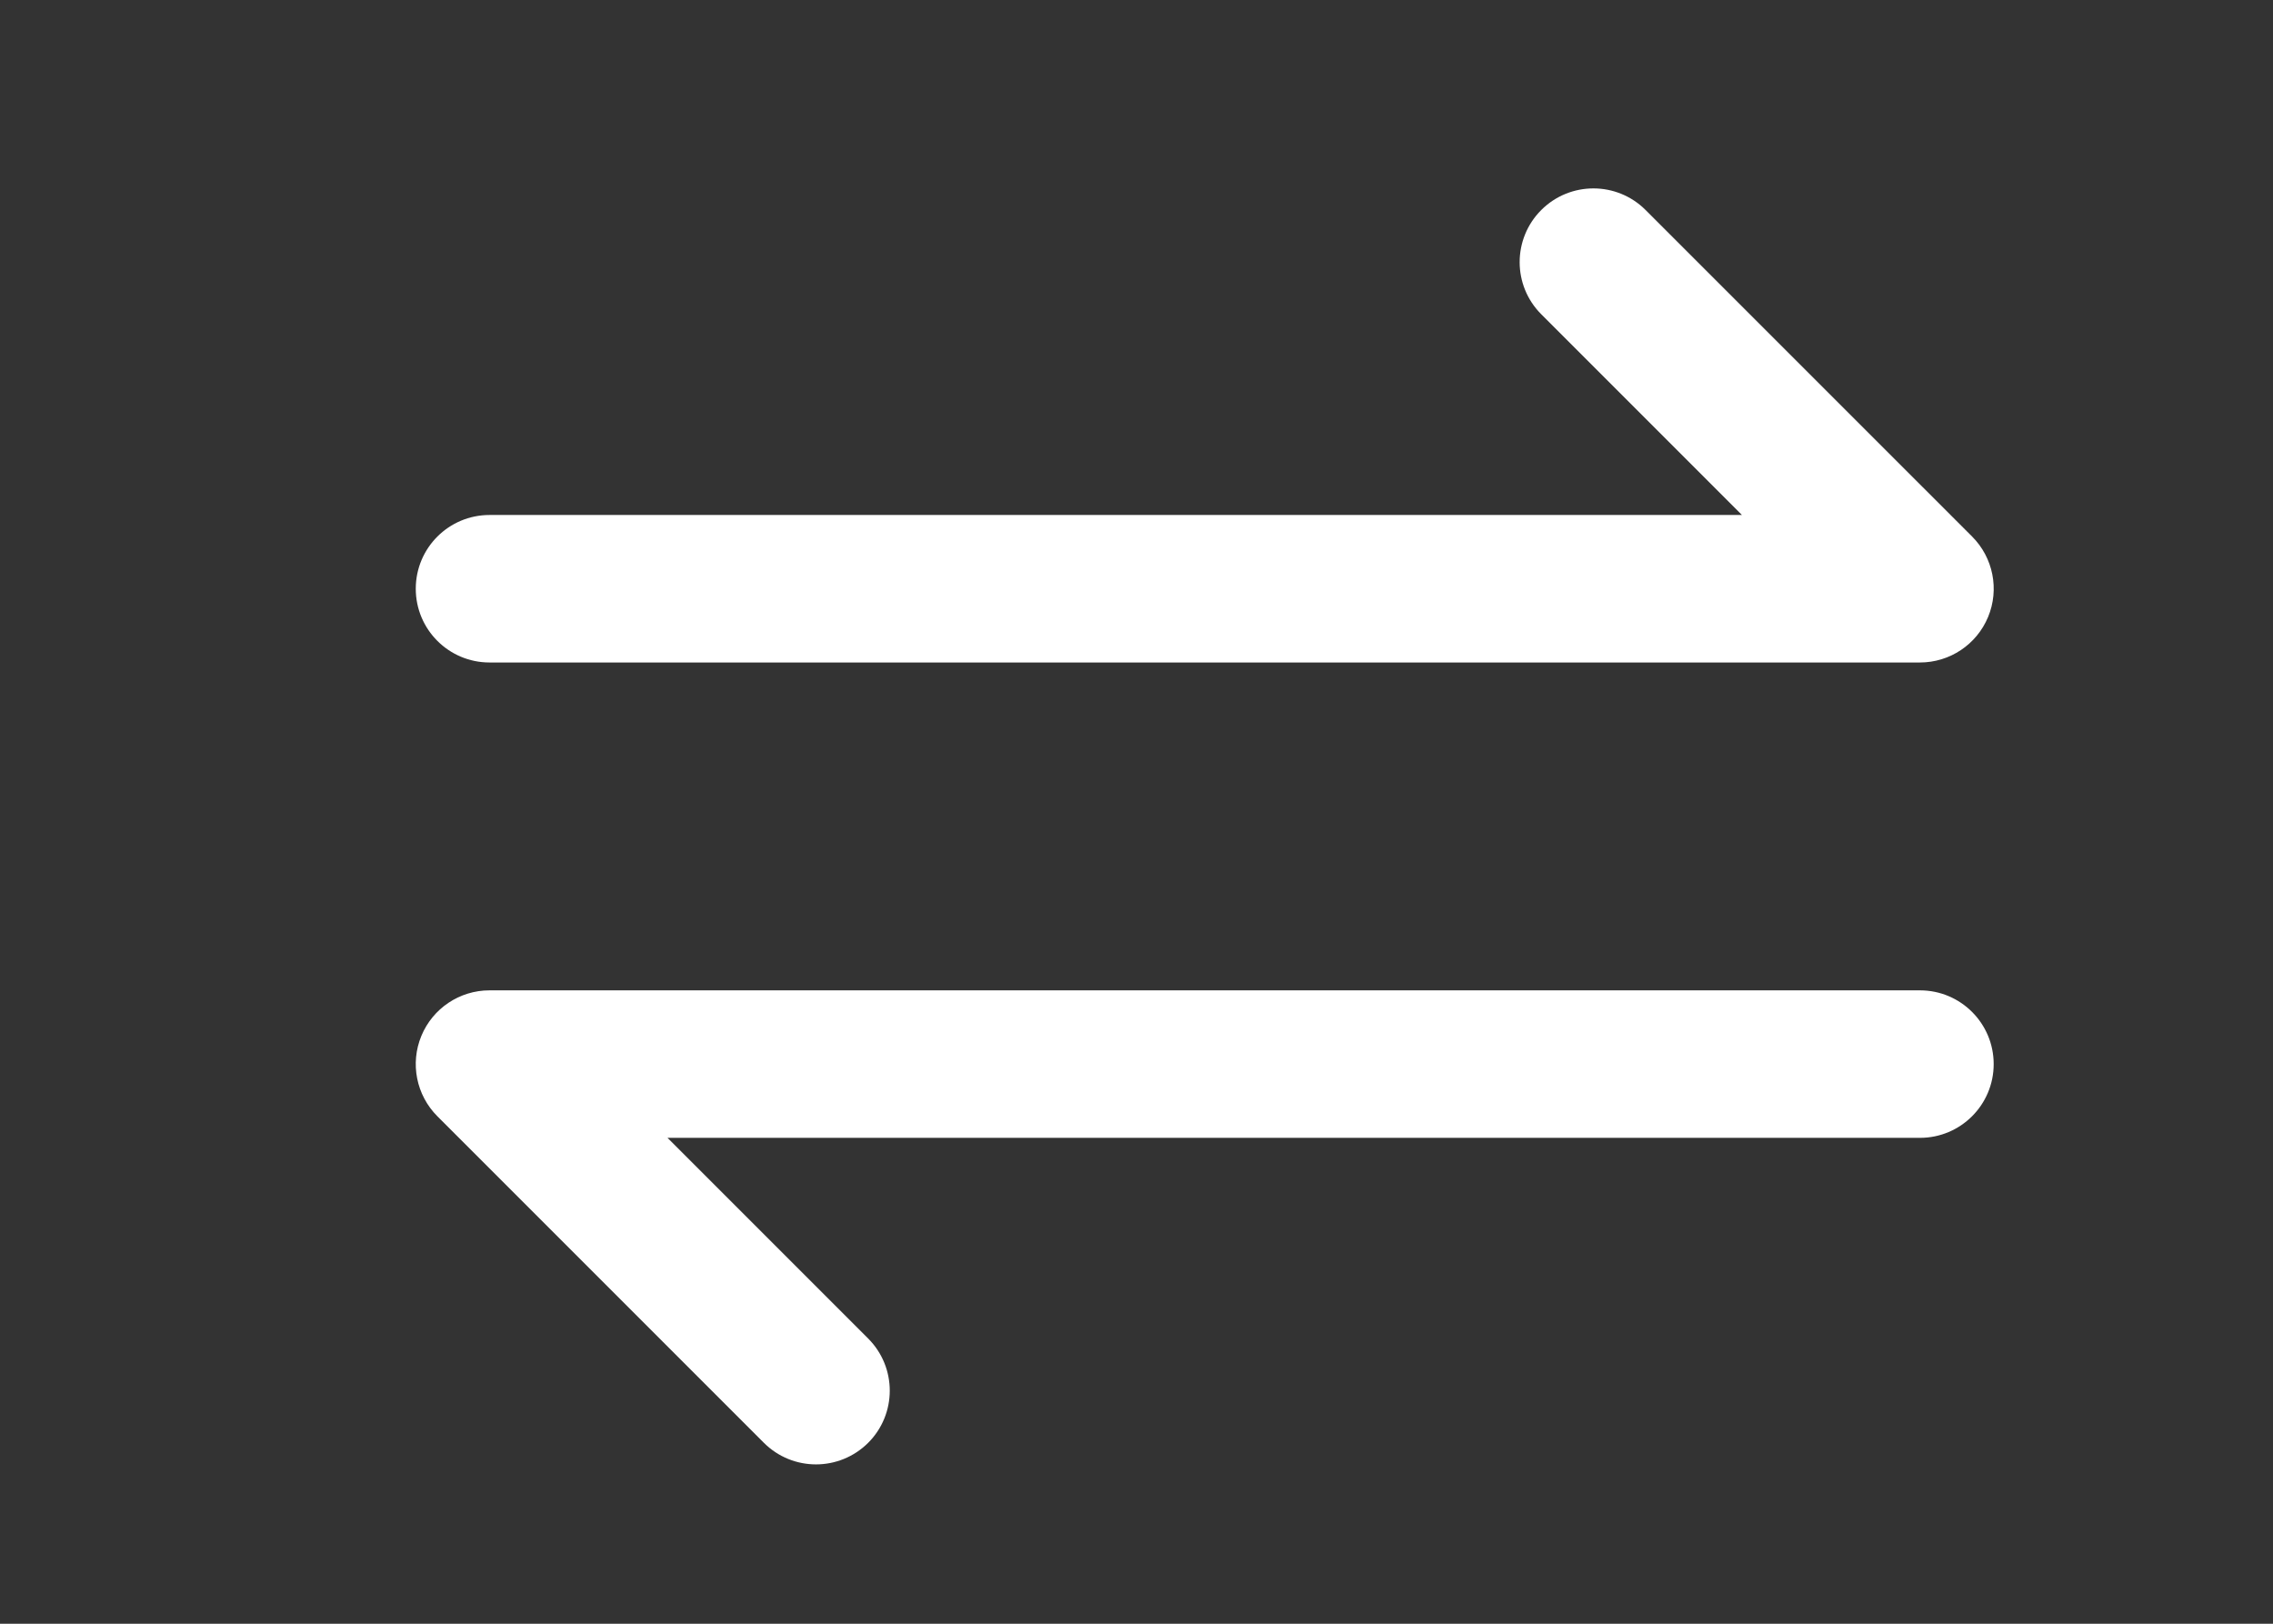 <?xml version="1.0" encoding="utf-8"?>
<!-- Generator: Adobe Illustrator 15.1.0, SVG Export Plug-In . SVG Version: 6.00 Build 0)  -->
<!DOCTYPE svg PUBLIC "-//W3C//DTD SVG 1.1//EN" "http://www.w3.org/Graphics/SVG/1.1/DTD/svg11.dtd">
<svg version="1.1" xmlns="http://www.w3.org/2000/svg" xmlns:xlink="http://www.w3.org/1999/xlink" x="0px" y="0px" width="70px"
	 height="50px" viewBox="0 0 70 50" enable-background="new 0 0 70 50" xml:space="preserve">
<rect x="0" y="0" width="70" height="50" fill="#333333" stroke="none"/>
<g id="Drag_Race">
	<g>
		<g>
			<path fill="#FFFFFF" d="M25.13,45.093c-0.582,0-1.162-0.222-1.606-0.665L13.469,34.373c-0.649-0.65-0.844-1.627-0.492-2.476
				s1.18-1.401,2.098-1.401h44.052c1.255,0,2.271,1.017,2.271,2.271s-1.017,2.271-2.271,2.271h-38.57l6.179,6.179
				c0.887,0.888,0.887,2.325,0,3.212C26.292,44.871,25.711,45.093,25.13,45.093z"/>
		</g>
		<g>
			<path fill="#FFFFFF" d="M59.127,20.4H15.075c-1.254,0-2.271-1.017-2.271-2.271c0-1.255,1.017-2.271,2.271-2.271h38.57
				l-6.179-6.18c-0.888-0.887-0.888-2.324-0.001-3.211c0.888-0.887,2.326-0.887,3.213,0l10.056,10.055
				c0.649,0.65,0.844,1.627,0.492,2.476S60.046,20.4,59.127,20.4z"/>
		</g>
	</g>
</g>
<g id="Circuit_Race" display="none">
	<path display="inline" fill="#FFFFFF" d="M25.939,6.007c-0.961-0.55-2.168-0.853-3.4-0.853c-1.366,0-2.653,0.363-3.629,1.023
		c-2.095,1.428-3.192,4.943-3.192,7.684v15.057c0,2.977,1.499,6.893,3.489,9.107l0.546,0.61c2.034,2.271,5.868,3.981,8.917,3.981
		h26.212c3.616,0,6.445-2.219,6.445-5.057c0-2.701-2.42-5.689-4.703-7.123l-2.489-1.564c-1.613-1.021-3.307-3.443-3.617-5.186
		c-0.522-2.887-2.385-5.881-4.341-6.962c-0.986-0.548-2.165-0.847-3.322-0.847c-1.279,0-2.441,0.369-3.263,1.045
		c-1.24,1.008-2.652,2.995-3.292,4.624c-0.388,0.985-1.729,3.207-3.038,4.817c-0.575,0.706-1.471,0.975-1.942,0.536
		c-0.842-0.777-1.782-3.176-1.782-5.231v-7.989C29.54,10.954,28.282,7.34,25.939,6.007 M40,23c0.387-0.986,1.389-2.412,2.103-2.995
		c0.052-0.042,0.298-0.151,0.753-0.151c0.489,0,0.996,0.129,1.397,0.349c0.726,0.399,1.996,2.232,2.352,4.19
		c0.512,2.852,2.84,6.222,5.418,7.843l2.484,1.564c1.714,1.079,2.847,2.981,2.847,3.766c0,0.274-0.85,1.078-2.476,1.078H28.671
		c-1.904,0-4.692-1.243-5.958-2.658l-0.548-0.61c-1.318-1.469-2.472-4.486-2.472-6.457V13.865c0-2.115,0.939-4.051,1.453-4.402
		c0.238-0.161,0.732-0.337,1.395-0.337c0.544,0,1.063,0.121,1.43,0.331c0.635,0.364,1.597,2.231,1.597,4.224v7.989
		c0,3.041,1.314,6.543,3.059,8.152c0.889,0.818,2.05,1.27,3.28,1.27c1.675,0,3.292-0.807,4.443-2.219
		C37.81,27.071,39.418,24.49,40,23"/>
</g>
</svg>
